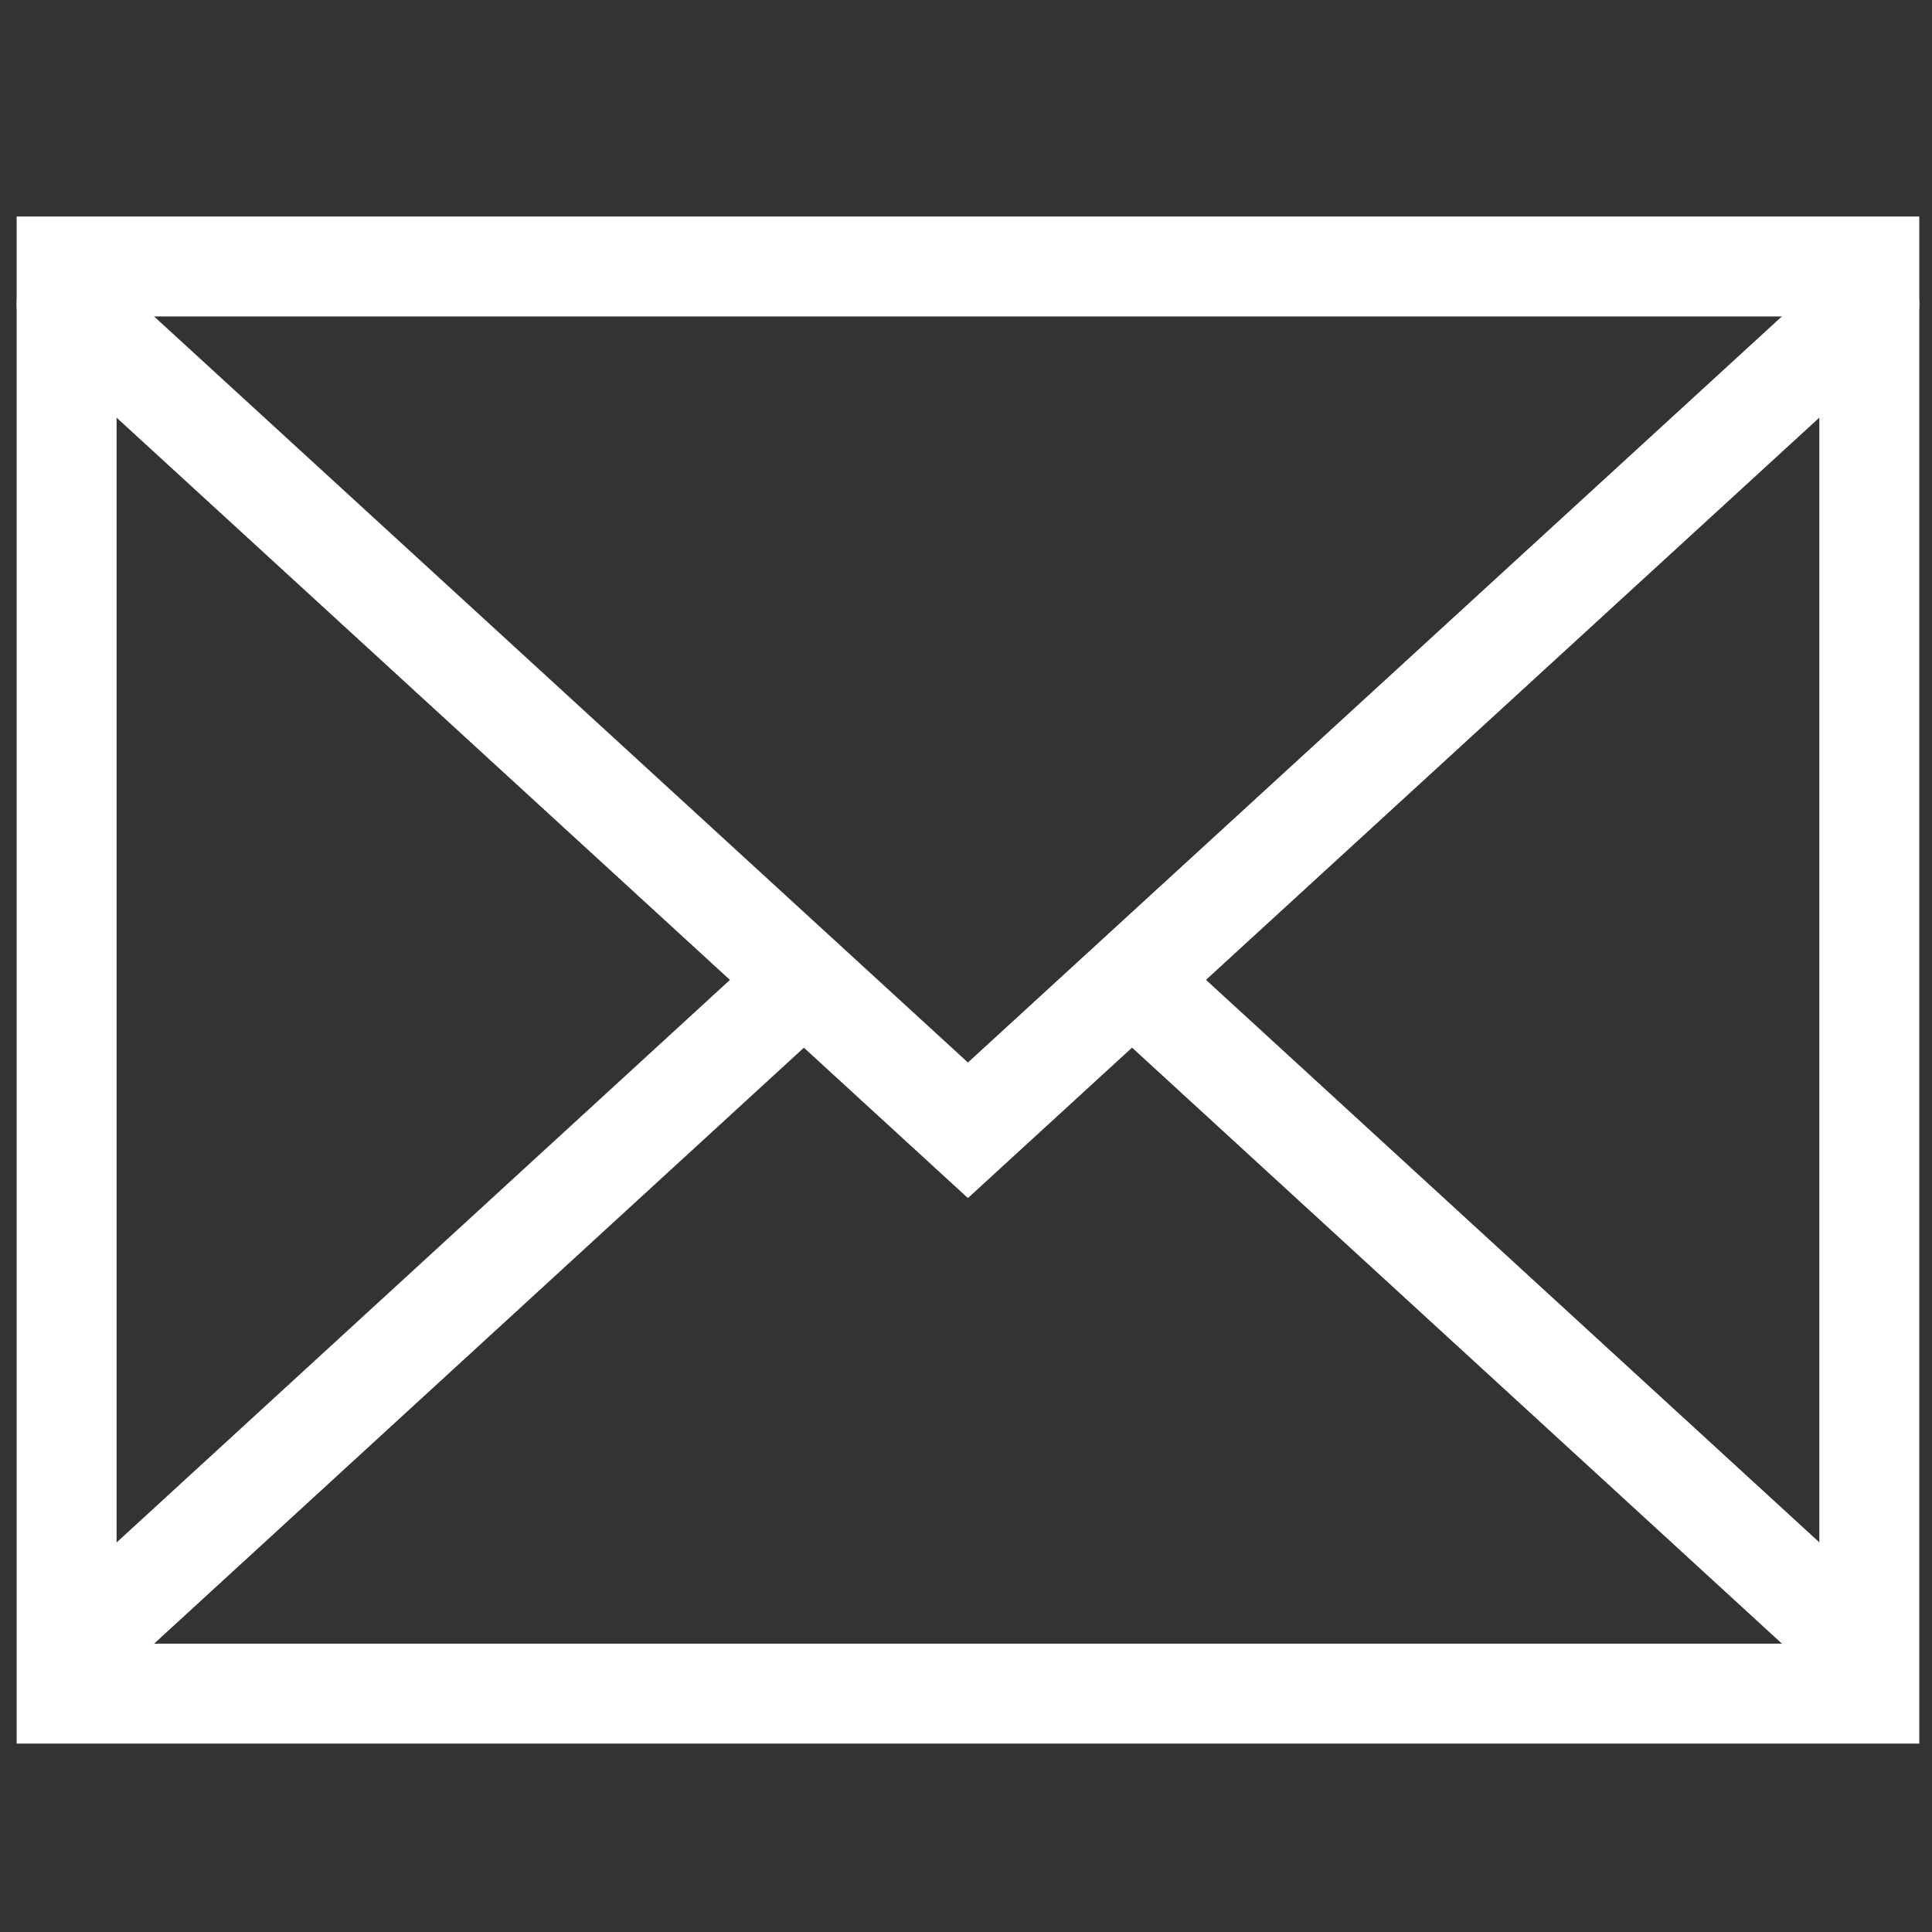 <svg width="29" height="29" viewBox="0 0 29 29" fill="none" xmlns="http://www.w3.org/2000/svg">
<rect x="0" y="0" width="29" height="29" fill="#333333" stroke="none"/>
<path d="M28.059 4.564L14.529 16.966L1 4.564" stroke="white" stroke-width="1.5" stroke-linecap="round"/>
<rect x="1" y="4" width="27.059" height="21.422" stroke="white" stroke-width="1.5"/>
<path d="M12.064 14.711L1.354 24.534" stroke="white" stroke-width="1.5" stroke-linecap="round"/>
<path d="M27.707 24.534L16.996 14.711" stroke="white" stroke-width="1.5" stroke-linecap="round" stroke-linejoin="round"/>
</svg>
